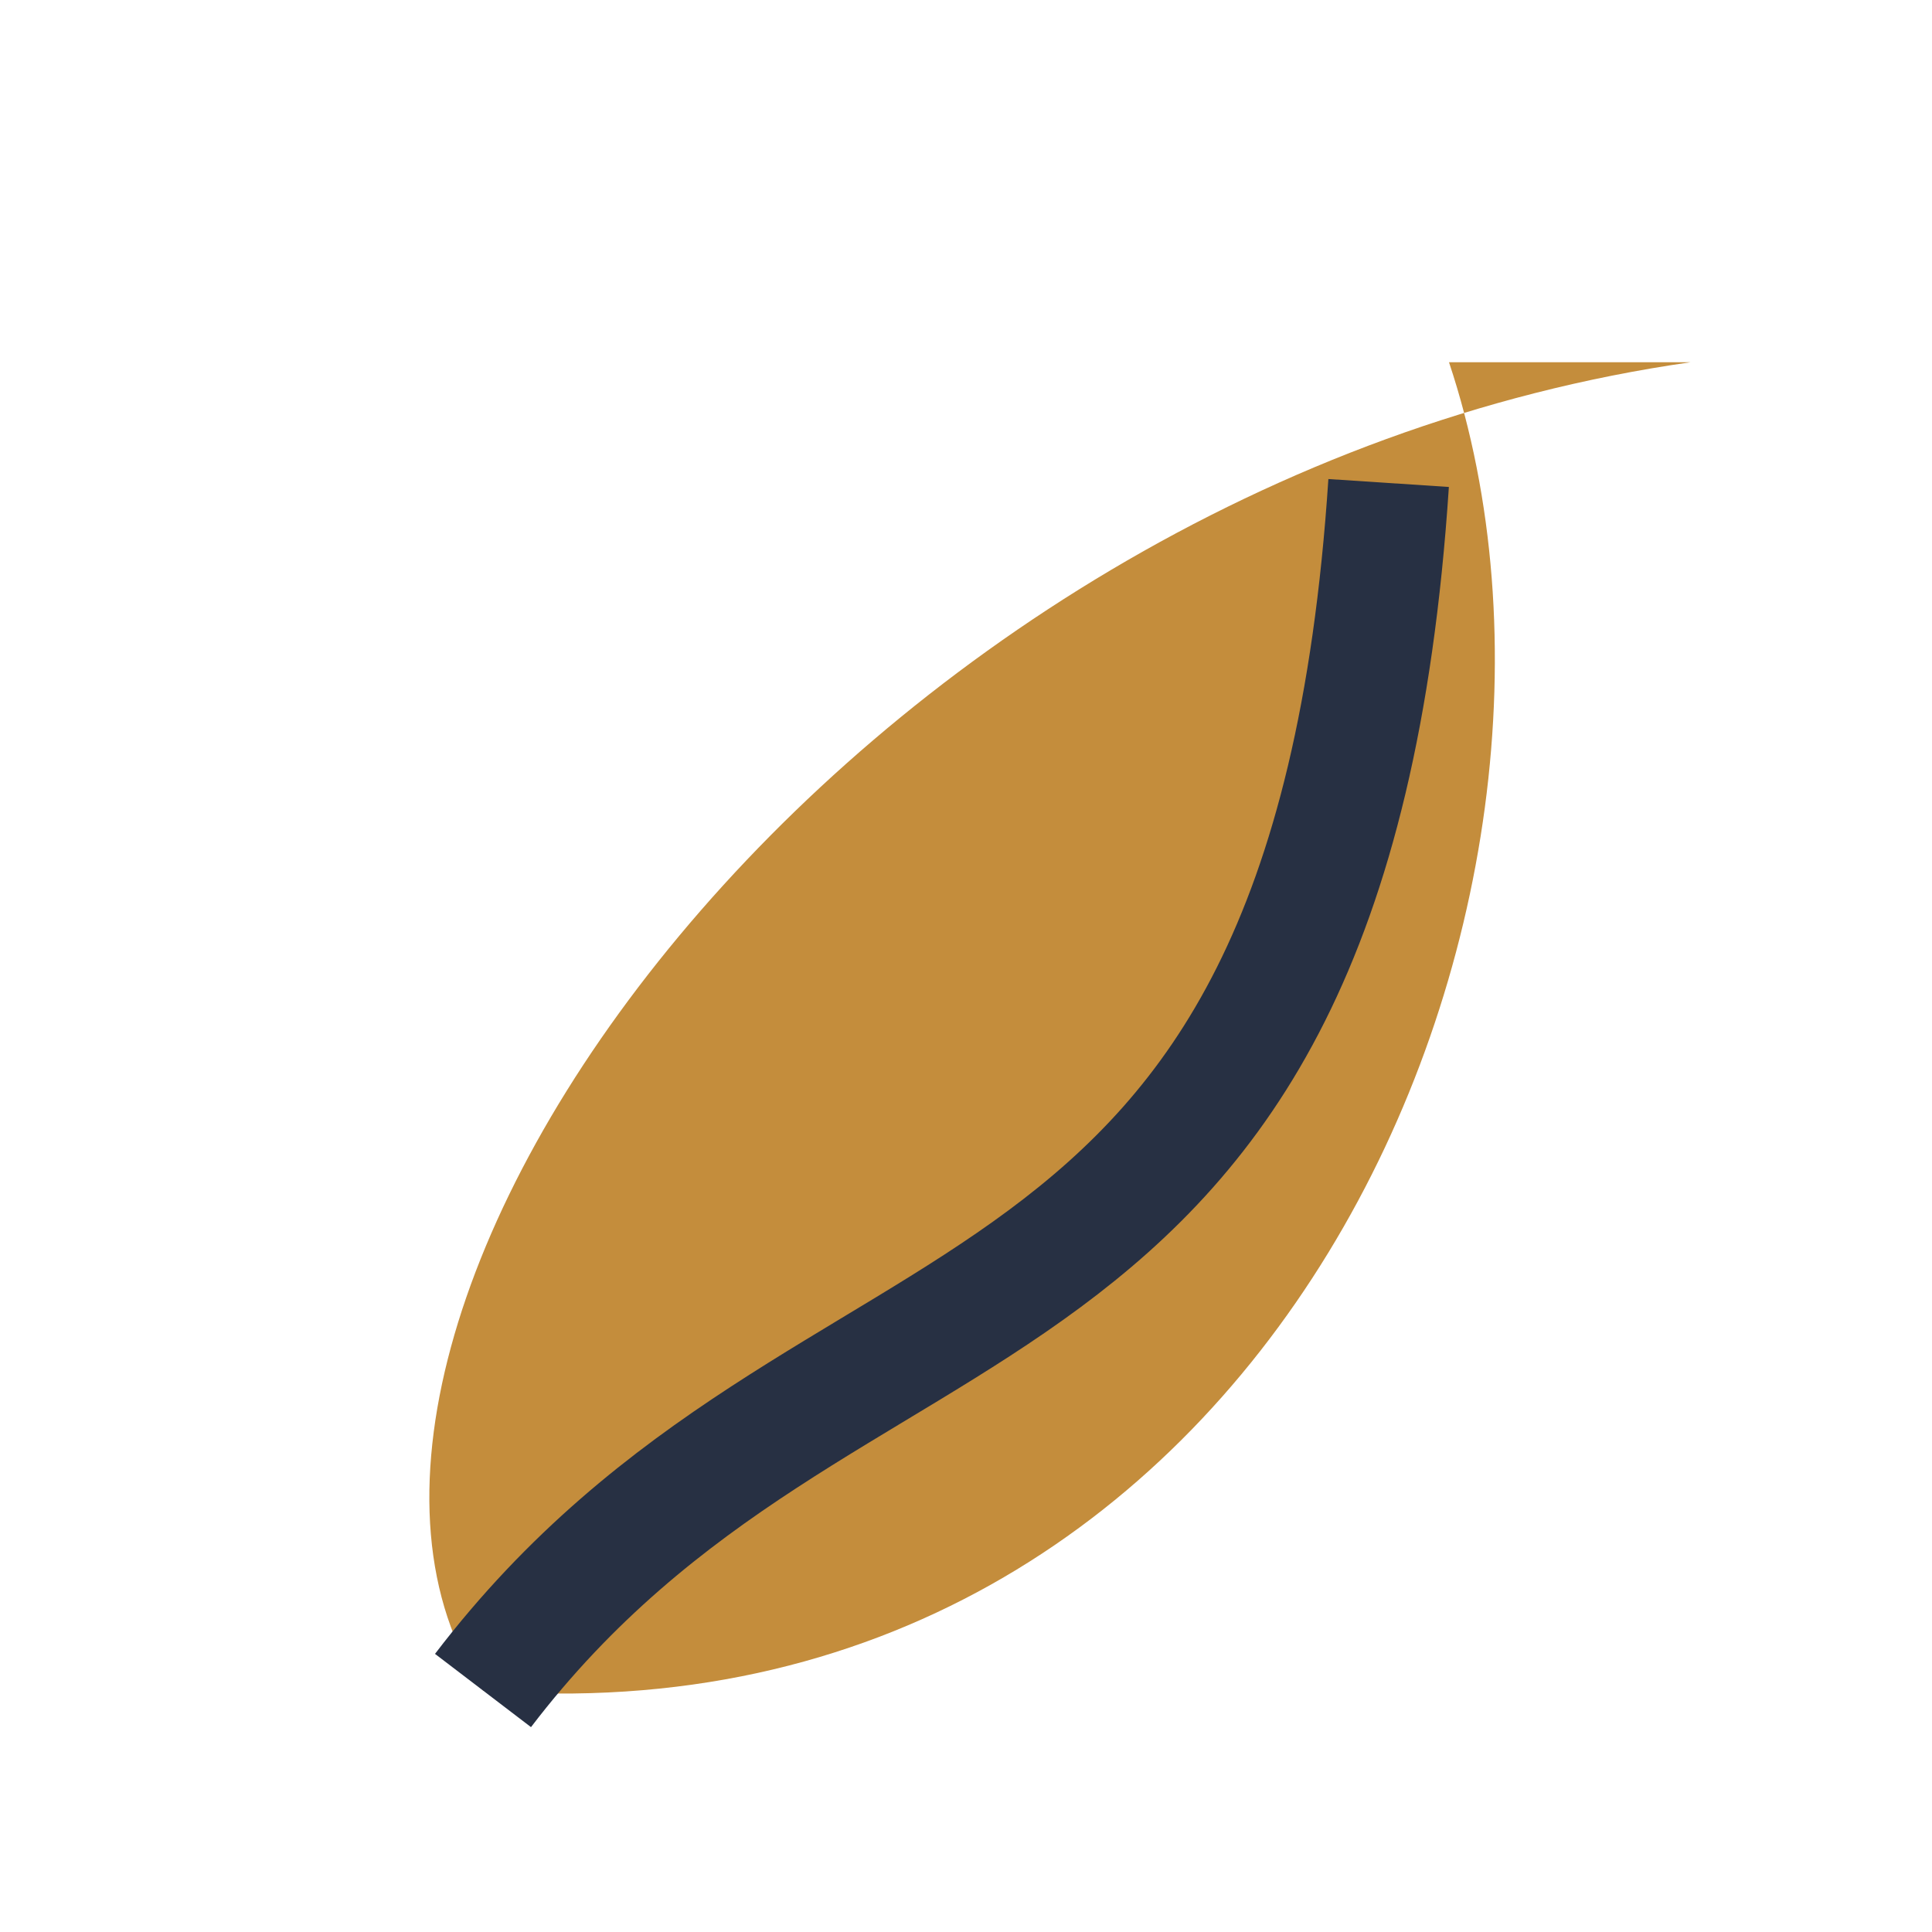 <?xml version="1.0" encoding="UTF-8"?>
<svg xmlns="http://www.w3.org/2000/svg" width="32" height="32" viewBox="0 0 32 32"><path fill="#C48D3C" d="M28 6C14 8 4 22 8 28c13 1 19-13 16-22"/><path fill="none" stroke="#273043" stroke-width="2" d="M8 28c5.8-7.6 14-4.8 15-20"/></svg>